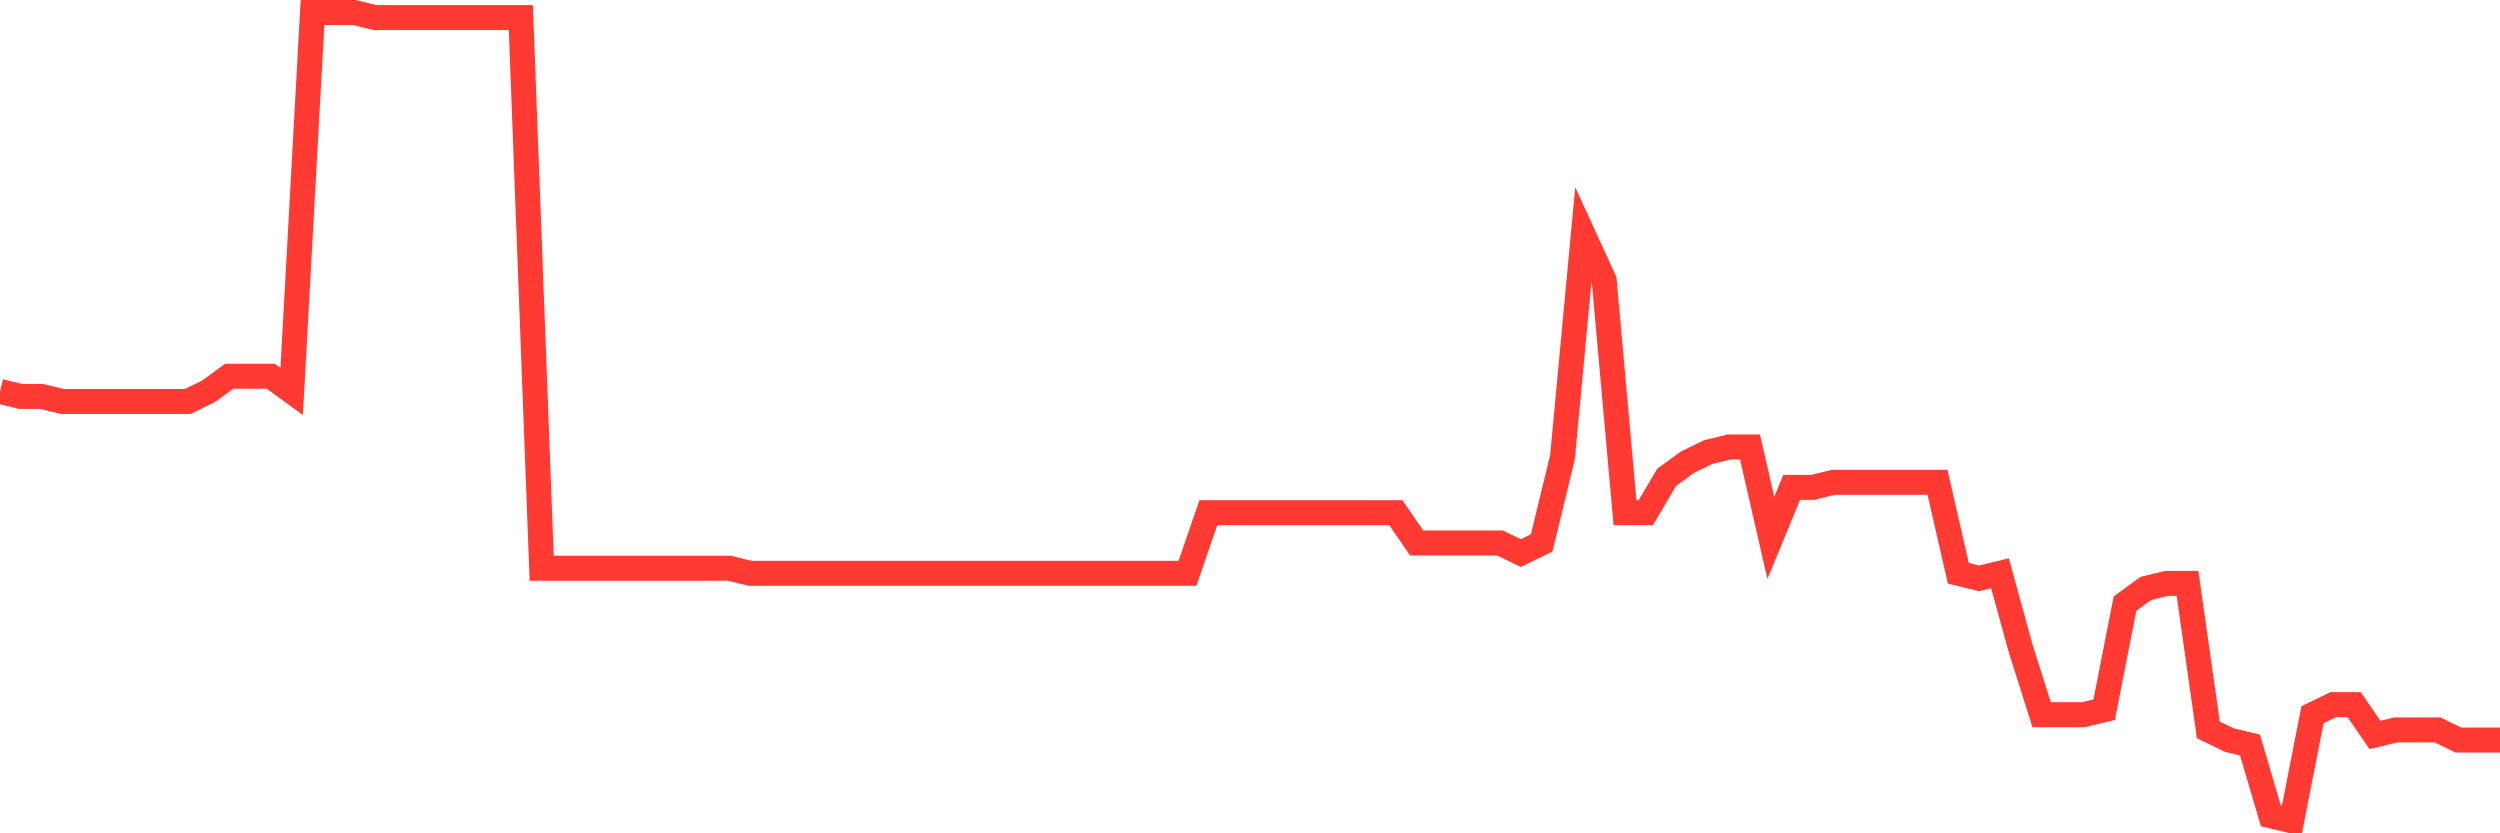 <svg
  xmlns="http://www.w3.org/2000/svg"
  xmlns:xlink="http://www.w3.org/1999/xlink"
  width="120"
  height="40"
  viewBox="0 0 120 40"
  preserveAspectRatio="none"
>
  <polyline
    points="0,18.788 1,19.03 2,19.03 3,19.273 4,19.273 5,19.273 6,19.273 7,19.273 8,19.273 9,19.273 10,18.788 11,18.06 12,18.06 13,18.06 14,18.788 15,0.6 16,0.6 17,0.6 18,0.843 19,0.843 20,0.843 21,0.843 22,0.843 23,0.843 24,0.843 25,0.843 26,27.275 27,27.275 28,27.275 29,27.275 30,27.275 31,27.275 32,27.275 33,27.275 34,27.275 35,27.275 36,27.517 37,27.517 38,27.517 39,27.517 40,27.517 41,27.517 42,27.517 43,27.517 44,27.517 45,27.517 46,27.517 47,27.517 48,27.517 49,27.517 50,27.517 51,27.517 52,27.517 53,27.517 54,27.517 55,27.517 56,27.517 57,27.517 58,24.608 59,24.608 60,24.608 61,24.608 62,24.608 63,24.608 64,24.608 65,24.608 66,24.608 67,24.608 68,26.062 69,26.062 70,26.062 71,26.062 72,26.062 73,26.547 74,26.062 75,21.94 76,11.27 77,13.453 78,24.608 79,24.608 80,22.91 81,22.183 82,21.698 83,21.455 84,21.455 85,25.82 86,23.395 87,23.395 88,23.152 89,23.152 90,23.152 91,23.152 92,23.152 93,23.152 94,27.517 95,27.76 96,27.517 97,31.155 98,34.307 99,34.307 100,34.307 101,34.065 102,28.973 103,28.245 104,28.003 105,28.003 106,35.035 107,35.52 108,35.763 109,39.157 110,39.4 111,34.307 112,33.822 113,33.822 114,35.278 115,35.035 116,35.035 117,35.035 118,35.52 119,35.52 120,35.52"
    fill="none"
    stroke="#ff3a33"
    stroke-width="1.2"
  >
  </polyline>
</svg>